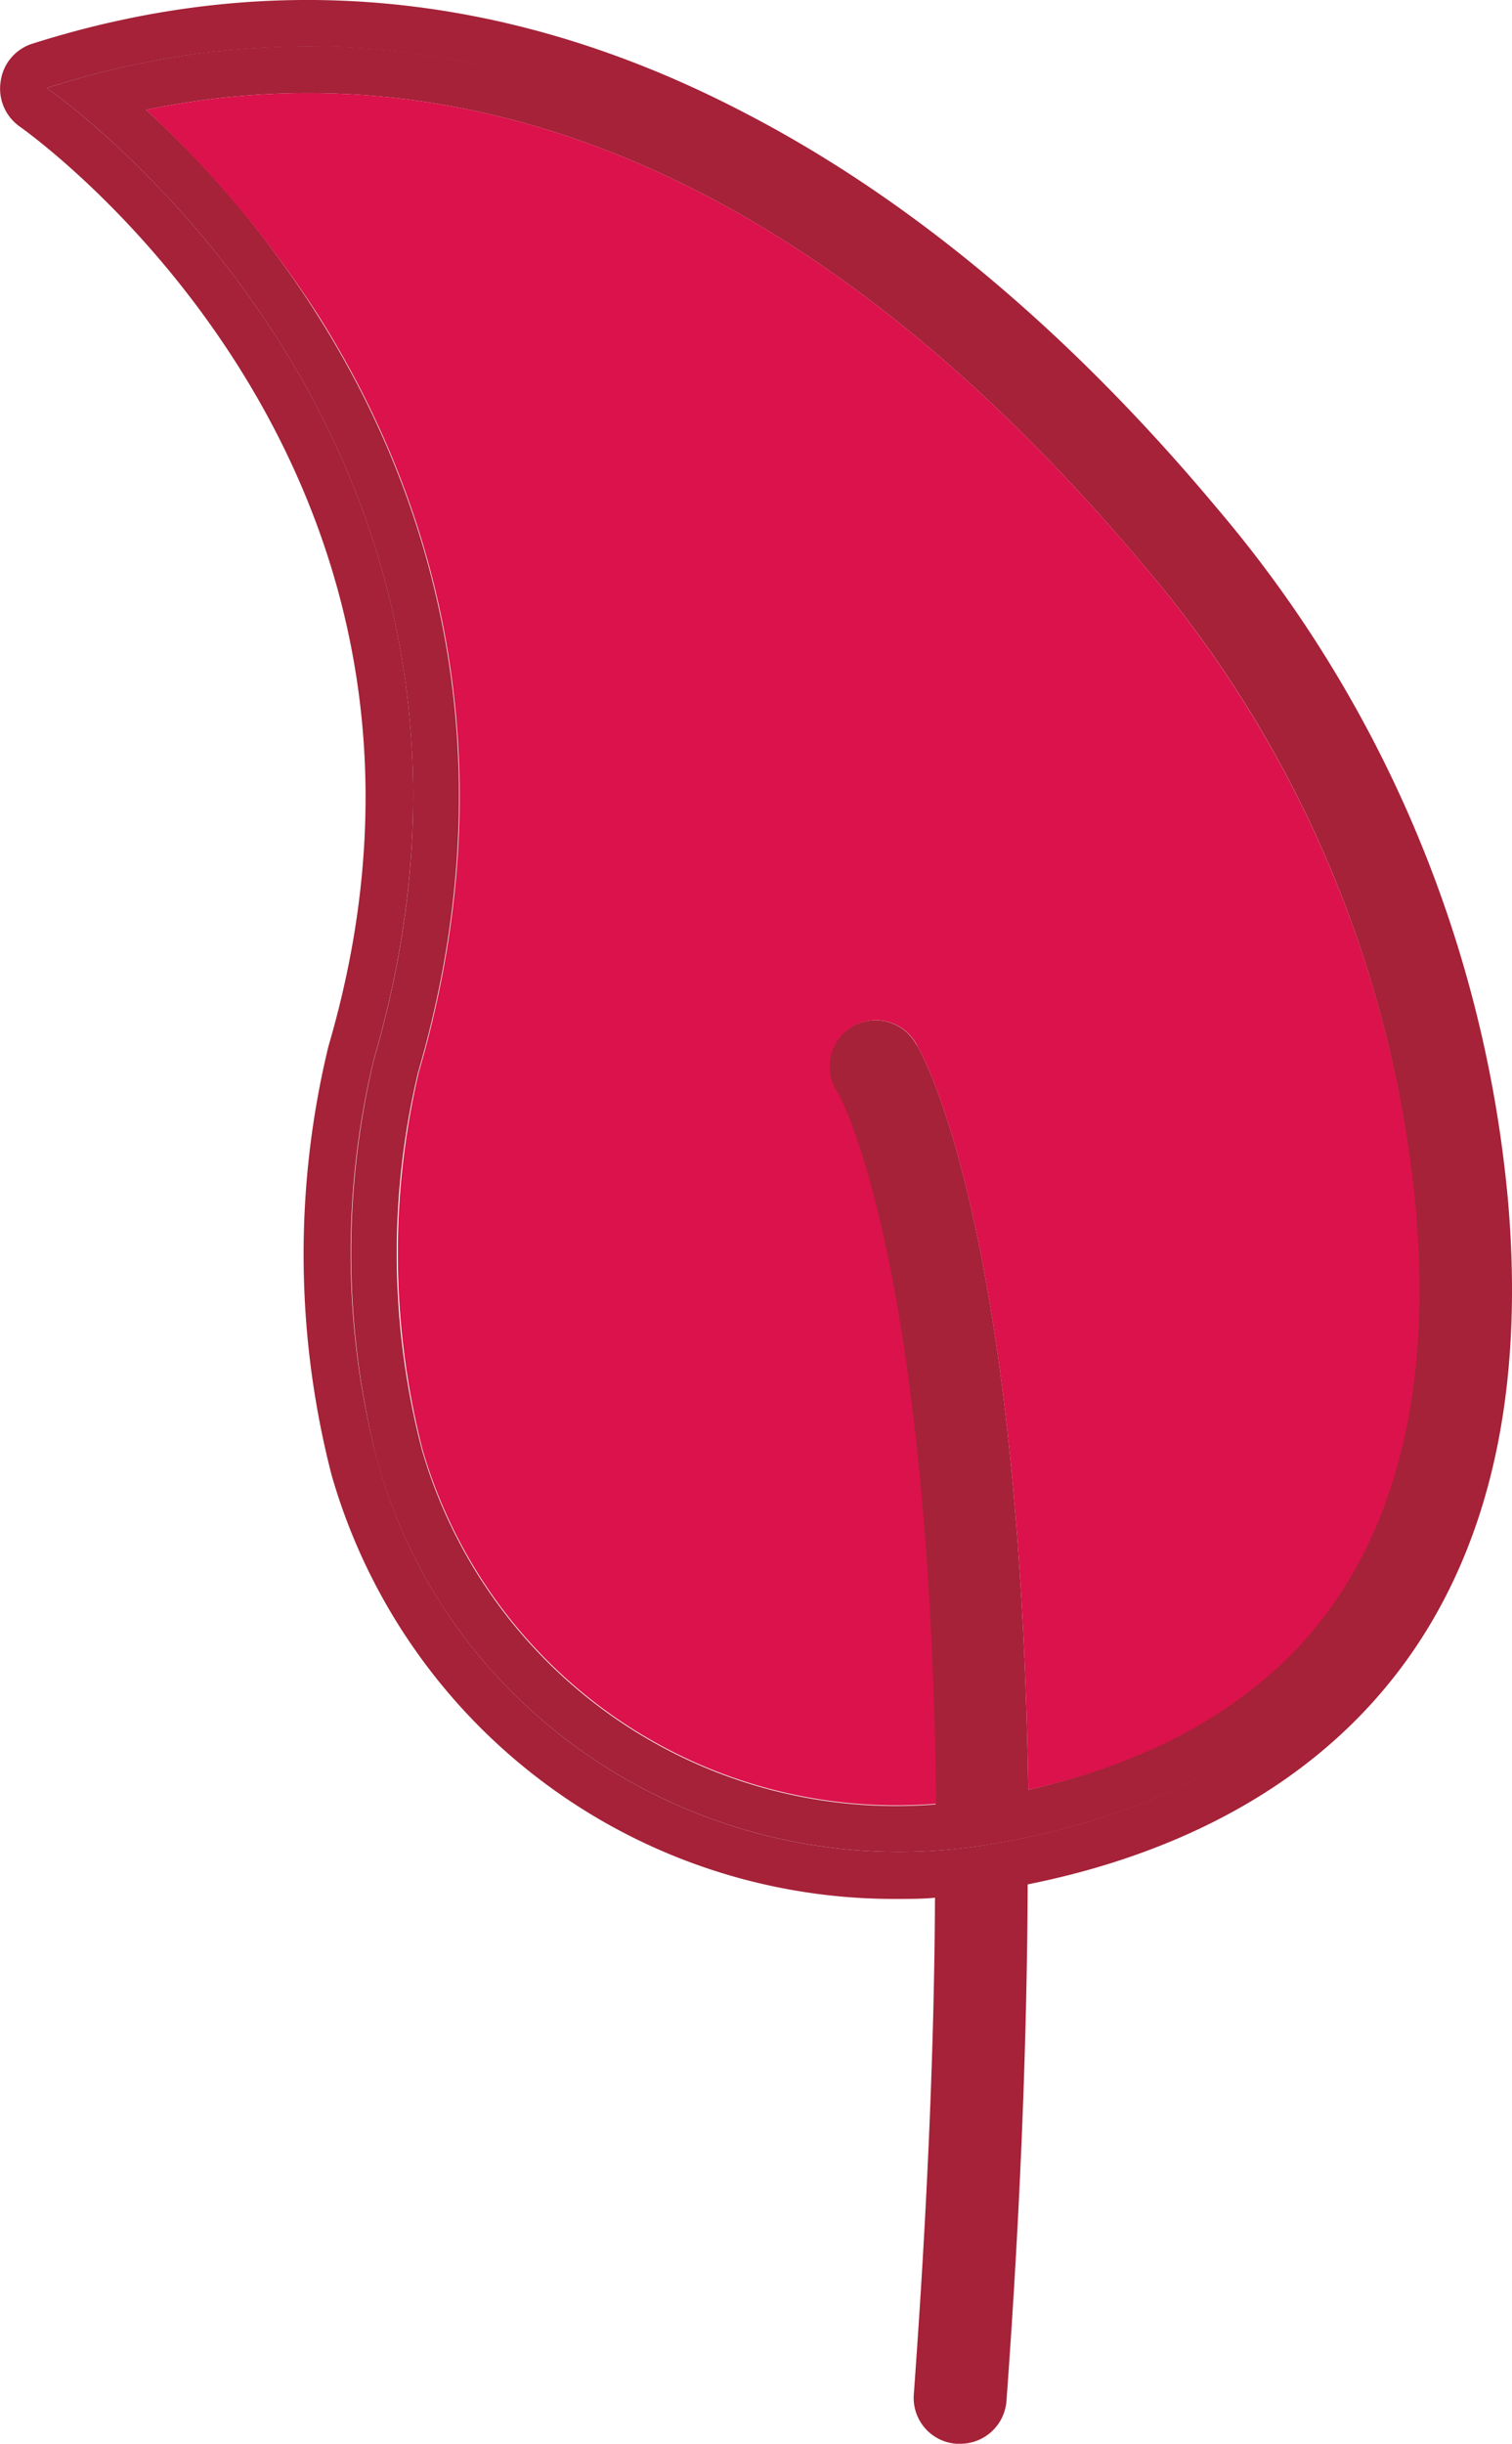 <?xml version="1.0" encoding="UTF-8"?> <svg xmlns="http://www.w3.org/2000/svg" id="Layer_1" data-name="Layer 1" viewBox="0 0 249.54 403.22"><defs><style>.cls-1{fill:#a52238;}.cls-2{fill:#db124b;}</style></defs><g id="yard-filled"><g id="Group_114" data-name="Group 114"><path class="cls-1" d="M248.9,218.9c6.9,81.3-44.2,105.5-79.3,112.5-.1,24.3-1.1,52.5-3.5,85.2a7.64,7.64,0,0,1-7.6,7.1h-.7a7.59,7.59,0,0,1-7-8.1h0c2.3-31.5,3.4-58.6,3.5-82-2,.2-4.1.2-6.2.2a96.55,96.55,0,0,1-93.4-70,145.81,145.81,0,0,1-.5-70.7C82.4,96.9,4.1,42,3.3,41.4A7.65,7.65,0,0,1,.1,33.9a7.57,7.57,0,0,1,5.2-6.2C44.6,15.2,84.1,18.9,122.7,39c27.5,14.2,53.8,36.2,78.2,65.4A204.86,204.86,0,0,1,248.9,218.9Zm-86.2,106c36.5-5.9,85-28,78.5-105.3A199.34,199.34,0,0,0,195,109.3C158.5,65.7,91.7,8.2,7.7,35c0,0,84,57.6,54,160.2a135.66,135.66,0,0,0,.6,66.4c12.1,43.6,55.8,70.4,100.4,63.3Z" transform="translate(0.01 -20.48)"></path><path class="cls-1" d="M241.3,219.6c6.5,77.3-42,99.4-78.5,105.3-44.6,7.1-88.3-19.6-100.5-63.2a138.12,138.12,0,0,1-.6-66.4C91.7,92.6,7.7,35,7.7,35c84-26.9,150.9,30.7,187.4,74.3A200.06,200.06,0,0,1,241.3,219.6Zm-28.5,74c16.5-16.7,23.6-41.4,20.8-73.4a189.91,189.91,0,0,0-44.5-106C126,38.8,66.6,29.8,24.1,38.6A167.19,167.19,0,0,1,52.4,72.5C69,98.7,85.3,141.6,69,197.4a128.35,128.35,0,0,0,.6,62.2,81.45,81.45,0,0,0,84.8,58.6c-1.1-90.1-16-116.9-16.2-117.3l-.2-.3a7.67,7.67,0,1,1,13.2-7.8c.1.1.1.2.2.3.9,1.5,16.9,30,18.3,122.7,17.9-4.1,32.4-11.5,43.1-22.2Z" transform="translate(0.01 -20.48)"></path><path class="cls-2" d="M233.7,220.3c2.7,32-4.3,56.7-20.8,73.4-10.7,10.6-25.2,18.1-43.2,22.1-1.4-92.6-17.4-121.2-18.3-122.7a7.63,7.63,0,1,0-13.5,7.1c.1.1.1.2.2.3l.2.3c.2.3,15.2,27.1,16.2,117.3a81.44,81.44,0,0,1-84.8-58.5,130.84,130.84,0,0,1-.6-62.2c16.3-55.8,0-98.7-16.6-124.9A176.89,176.89,0,0,0,24.1,38.6c42.5-8.8,101.9.2,165,75.6A191,191,0,0,1,233.7,220.3Z" transform="translate(0.01 -20.48)"></path></g></g></svg> 